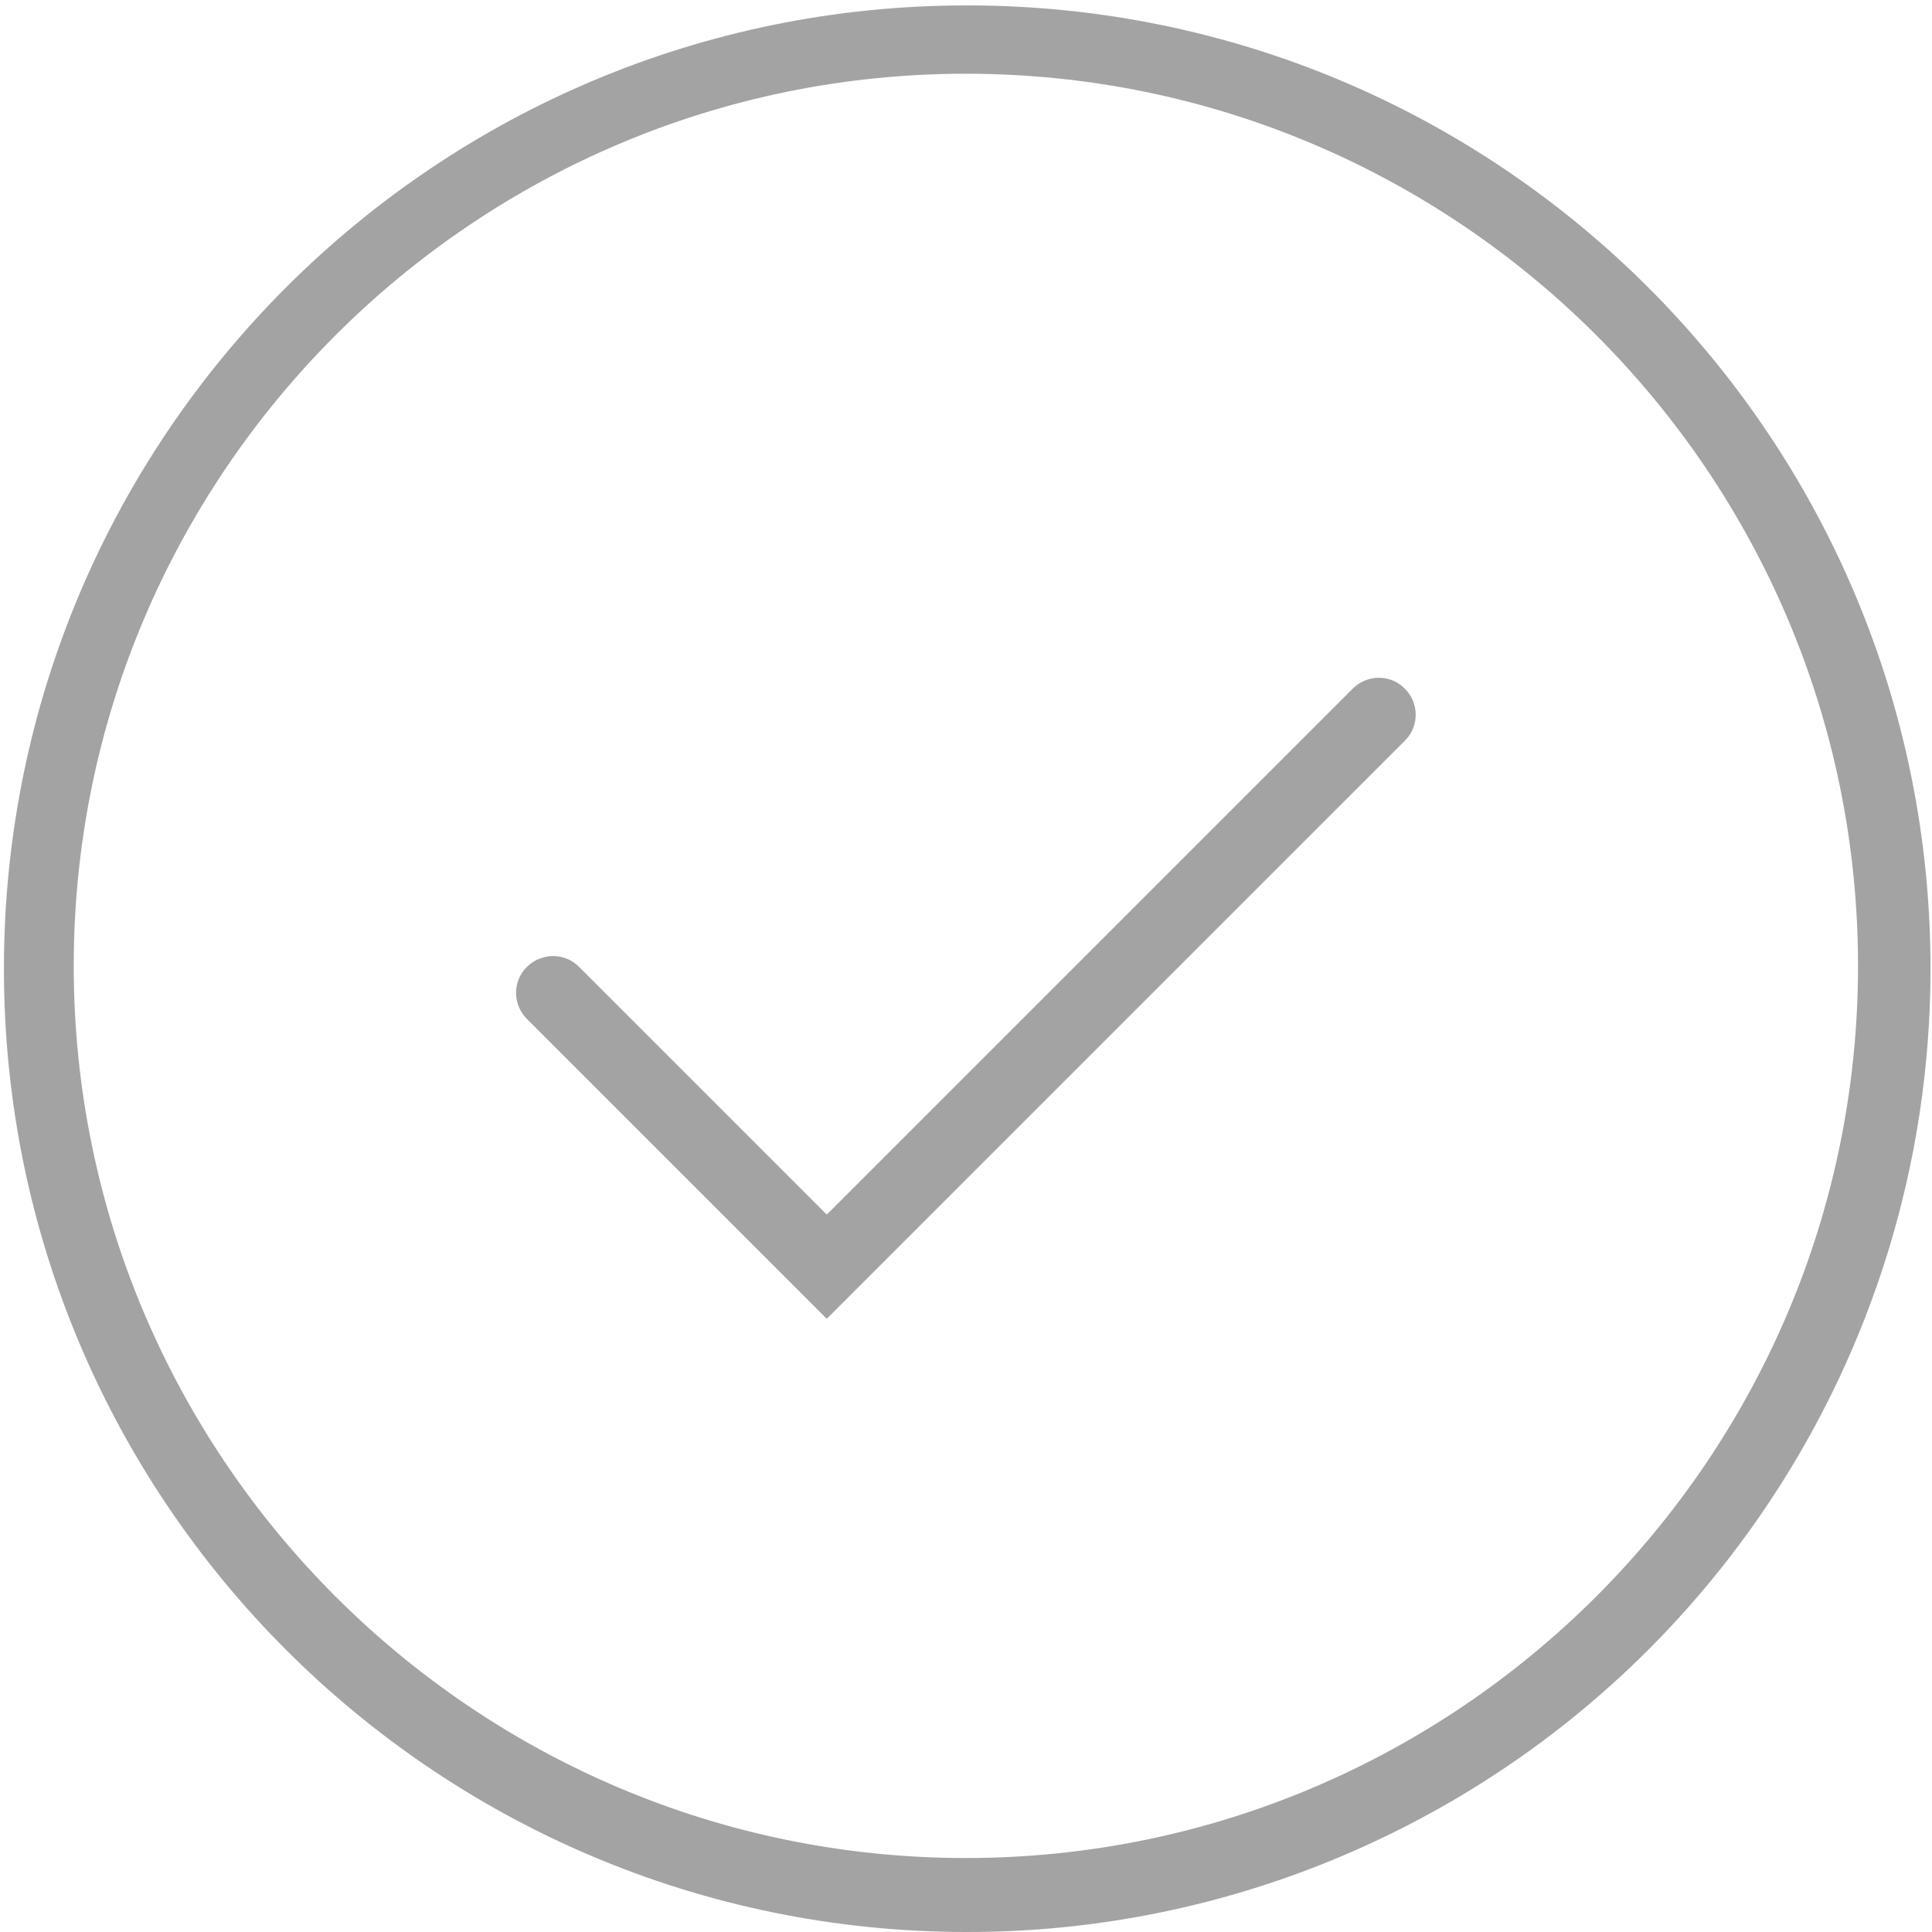 <svg version="1.1" id="Icons" xmlns="http://www.w3.org/2000/svg" x="0" y="0" viewBox="0 0 786.1 786.1" xml:space="preserve"><style>.st0{fill:#a3a3a3}</style><path class="st0" d="M393 786.1c-216.4-.3-391.7-176-391.4-392.4C1.8 177.2 177.5 1.9 394 2.2c216.5.3 391.7 175.9 391.5 392.4C785.3 552 691 693.9 546 755.2c-48.4 20.5-100.4 31-153 30.9zM393 30C192.9 30 30 192.9 30 393s162.9 363 363 363 363-162.9 363-363S593.2 30 393 30z"/><path class="st0" d="M336.4 536.6l-122-122c-5.9-5.9-5.9-15.4 0-21.2s15.4-5.9 21.2 0l100.8 100.8 214-214c5.9-5.9 15.4-5.9 21.2 0 5.9 5.9 5.9 15.4 0 21.2L336.4 536.6z"/></svg>